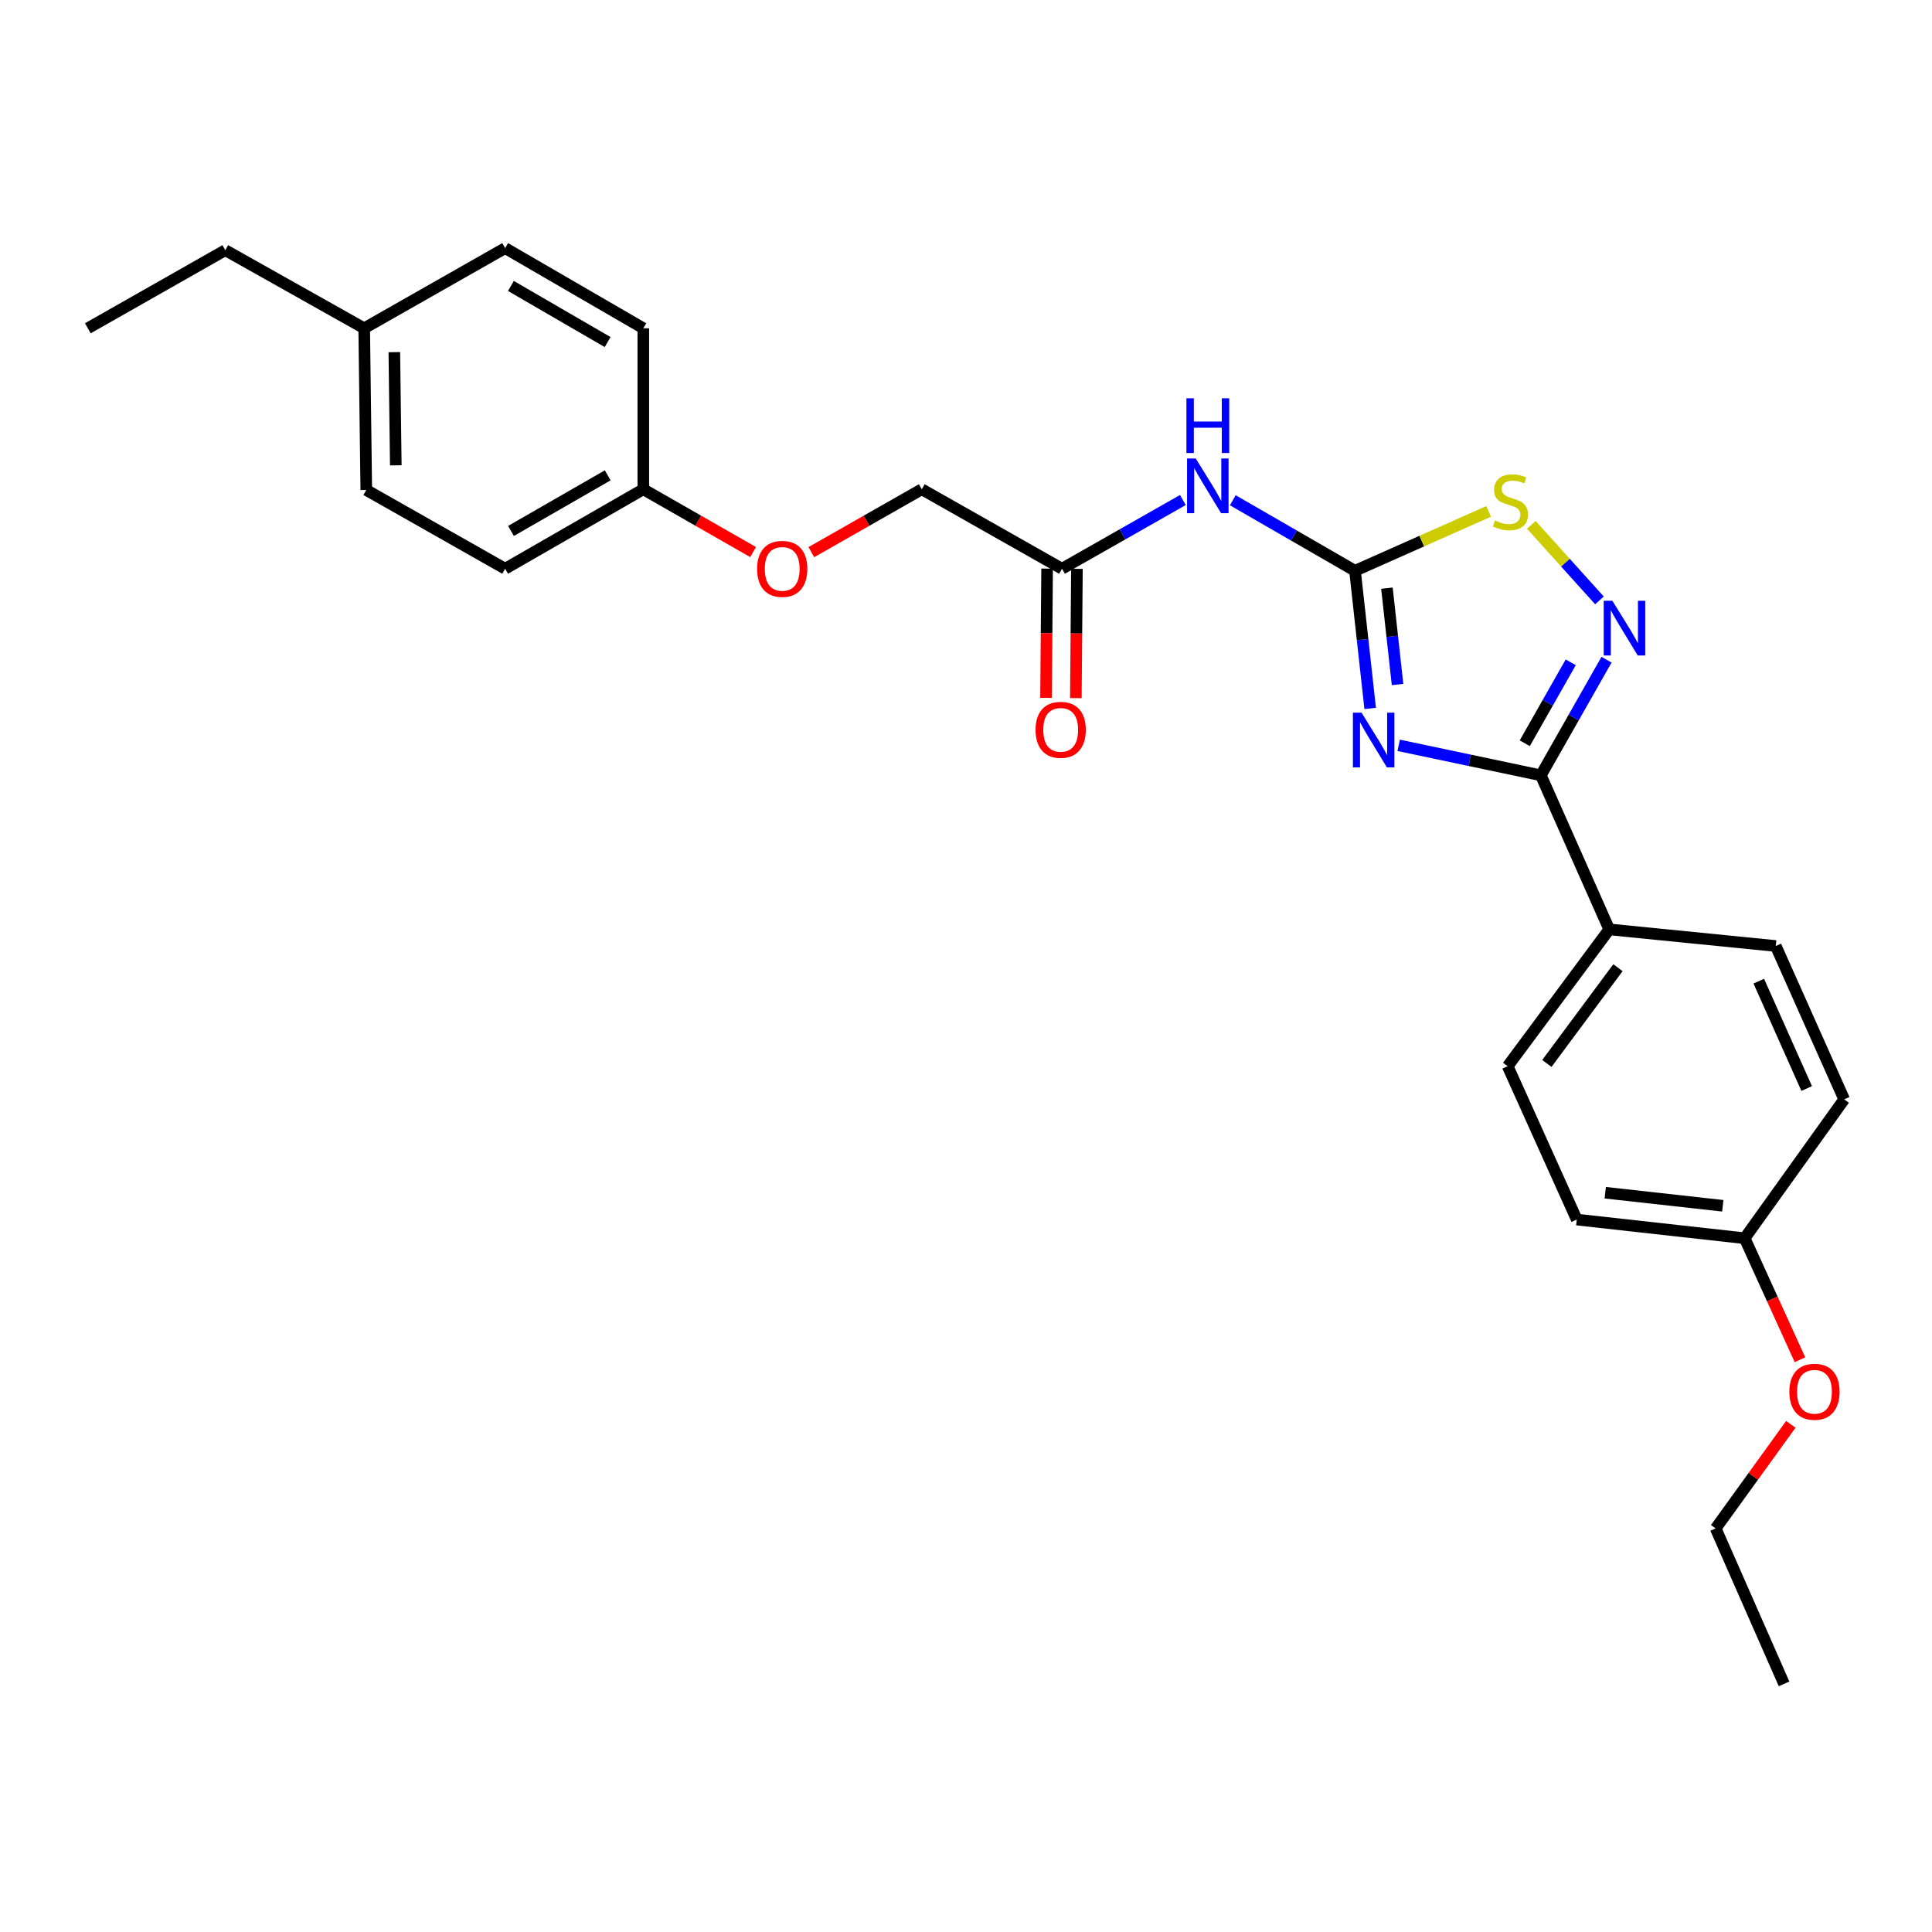 <?xml version='1.0' encoding='iso-8859-1'?>
<svg version='1.1' baseProfile='full'
              xmlns='http://www.w3.org/2000/svg'
                      xmlns:rdkit='http://www.rdkit.org/xml'
                      xmlns:xlink='http://www.w3.org/1999/xlink'
                  xml:space='preserve'
width='1000px' height='1000px' viewBox='0 0 1000 1000'>
<!-- END OF HEADER -->
<rect style='opacity:1.0;fill:#FFFFFF;stroke:none' width='1000' height='1000' x='0' y='0'> </rect>
<path class='bond-0' d='M 709.201,366.687 L 705.274,331.062' style='fill:none;fill-rule:evenodd;stroke:#0000FF;stroke-width:6px;stroke-linecap:butt;stroke-linejoin:miter;stroke-opacity:1' />
<path class='bond-0' d='M 705.274,331.062 L 701.346,295.437' style='fill:none;fill-rule:evenodd;stroke:#000000;stroke-width:6px;stroke-linecap:butt;stroke-linejoin:miter;stroke-opacity:1' />
<path class='bond-0' d='M 723.37,354.308 L 720.621,329.37' style='fill:none;fill-rule:evenodd;stroke:#0000FF;stroke-width:6px;stroke-linecap:butt;stroke-linejoin:miter;stroke-opacity:1' />
<path class='bond-0' d='M 720.621,329.37 L 717.872,304.433' style='fill:none;fill-rule:evenodd;stroke:#000000;stroke-width:6px;stroke-linecap:butt;stroke-linejoin:miter;stroke-opacity:1' />
<path class='bond-1' d='M 723.956,385.782 L 760.751,393.543' style='fill:none;fill-rule:evenodd;stroke:#0000FF;stroke-width:6px;stroke-linecap:butt;stroke-linejoin:miter;stroke-opacity:1' />
<path class='bond-1' d='M 760.751,393.543 L 797.546,401.304' style='fill:none;fill-rule:evenodd;stroke:#000000;stroke-width:6px;stroke-linecap:butt;stroke-linejoin:miter;stroke-opacity:1' />
<path class='bond-3' d='M 701.346,295.437 L 735.936,280.064' style='fill:none;fill-rule:evenodd;stroke:#000000;stroke-width:6px;stroke-linecap:butt;stroke-linejoin:miter;stroke-opacity:1' />
<path class='bond-3' d='M 735.936,280.064 L 770.525,264.69' style='fill:none;fill-rule:evenodd;stroke:#CCCC00;stroke-width:6px;stroke-linecap:butt;stroke-linejoin:miter;stroke-opacity:1' />
<path class='bond-4' d='M 701.346,295.437 L 669.726,277.186' style='fill:none;fill-rule:evenodd;stroke:#000000;stroke-width:6px;stroke-linecap:butt;stroke-linejoin:miter;stroke-opacity:1' />
<path class='bond-4' d='M 669.726,277.186 L 638.106,258.935' style='fill:none;fill-rule:evenodd;stroke:#0000FF;stroke-width:6px;stroke-linecap:butt;stroke-linejoin:miter;stroke-opacity:1' />
<path class='bond-2' d='M 797.546,401.304 L 814.54,371.385' style='fill:none;fill-rule:evenodd;stroke:#000000;stroke-width:6px;stroke-linecap:butt;stroke-linejoin:miter;stroke-opacity:1' />
<path class='bond-2' d='M 814.54,371.385 L 831.534,341.467' style='fill:none;fill-rule:evenodd;stroke:#0000FF;stroke-width:6px;stroke-linecap:butt;stroke-linejoin:miter;stroke-opacity:1' />
<path class='bond-2' d='M 789.219,384.703 L 801.115,363.76' style='fill:none;fill-rule:evenodd;stroke:#000000;stroke-width:6px;stroke-linecap:butt;stroke-linejoin:miter;stroke-opacity:1' />
<path class='bond-2' d='M 801.115,363.76 L 813.01,342.817' style='fill:none;fill-rule:evenodd;stroke:#0000FF;stroke-width:6px;stroke-linecap:butt;stroke-linejoin:miter;stroke-opacity:1' />
<path class='bond-6' d='M 797.546,401.304 L 832.938,481.052' style='fill:none;fill-rule:evenodd;stroke:#000000;stroke-width:6px;stroke-linecap:butt;stroke-linejoin:miter;stroke-opacity:1' />
<path class='bond-26' d='M 827.878,310.764 L 810.242,291.208' style='fill:none;fill-rule:evenodd;stroke:#0000FF;stroke-width:6px;stroke-linecap:butt;stroke-linejoin:miter;stroke-opacity:1' />
<path class='bond-26' d='M 810.242,291.208 L 792.606,271.652' style='fill:none;fill-rule:evenodd;stroke:#CCCC00;stroke-width:6px;stroke-linecap:butt;stroke-linejoin:miter;stroke-opacity:1' />
<path class='bond-5' d='M 612.257,258.807 L 580.978,276.59' style='fill:none;fill-rule:evenodd;stroke:#0000FF;stroke-width:6px;stroke-linecap:butt;stroke-linejoin:miter;stroke-opacity:1' />
<path class='bond-5' d='M 580.978,276.59 L 549.7,294.373' style='fill:none;fill-rule:evenodd;stroke:#000000;stroke-width:6px;stroke-linecap:butt;stroke-linejoin:miter;stroke-opacity:1' />
<path class='bond-7' d='M 541.98,294.309 L 541.701,327.761' style='fill:none;fill-rule:evenodd;stroke:#000000;stroke-width:6px;stroke-linecap:butt;stroke-linejoin:miter;stroke-opacity:1' />
<path class='bond-7' d='M 541.701,327.761 L 541.422,361.214' style='fill:none;fill-rule:evenodd;stroke:#FF0000;stroke-width:6px;stroke-linecap:butt;stroke-linejoin:miter;stroke-opacity:1' />
<path class='bond-7' d='M 557.419,294.438 L 557.14,327.89' style='fill:none;fill-rule:evenodd;stroke:#000000;stroke-width:6px;stroke-linecap:butt;stroke-linejoin:miter;stroke-opacity:1' />
<path class='bond-7' d='M 557.14,327.89 L 556.861,361.342' style='fill:none;fill-rule:evenodd;stroke:#FF0000;stroke-width:6px;stroke-linecap:butt;stroke-linejoin:miter;stroke-opacity:1' />
<path class='bond-11' d='M 549.7,294.373 L 477.114,253.243' style='fill:none;fill-rule:evenodd;stroke:#000000;stroke-width:6px;stroke-linecap:butt;stroke-linejoin:miter;stroke-opacity:1' />
<path class='bond-8' d='M 832.938,481.052 L 780.374,551.861' style='fill:none;fill-rule:evenodd;stroke:#000000;stroke-width:6px;stroke-linecap:butt;stroke-linejoin:miter;stroke-opacity:1' />
<path class='bond-8' d='M 837.451,500.876 L 800.656,550.443' style='fill:none;fill-rule:evenodd;stroke:#000000;stroke-width:6px;stroke-linecap:butt;stroke-linejoin:miter;stroke-opacity:1' />
<path class='bond-9' d='M 832.938,481.052 L 919.136,489.647' style='fill:none;fill-rule:evenodd;stroke:#000000;stroke-width:6px;stroke-linecap:butt;stroke-linejoin:miter;stroke-opacity:1' />
<path class='bond-15' d='M 780.374,551.861 L 816.134,631.249' style='fill:none;fill-rule:evenodd;stroke:#000000;stroke-width:6px;stroke-linecap:butt;stroke-linejoin:miter;stroke-opacity:1' />
<path class='bond-14' d='M 919.136,489.647 L 954.545,569.034' style='fill:none;fill-rule:evenodd;stroke:#000000;stroke-width:6px;stroke-linecap:butt;stroke-linejoin:miter;stroke-opacity:1' />
<path class='bond-14' d='M 910.347,507.844 L 935.133,563.415' style='fill:none;fill-rule:evenodd;stroke:#000000;stroke-width:6px;stroke-linecap:butt;stroke-linejoin:miter;stroke-opacity:1' />
<path class='bond-10' d='M 419.951,285.789 L 448.533,269.516' style='fill:none;fill-rule:evenodd;stroke:#FF0000;stroke-width:6px;stroke-linecap:butt;stroke-linejoin:miter;stroke-opacity:1' />
<path class='bond-10' d='M 448.533,269.516 L 477.114,253.243' style='fill:none;fill-rule:evenodd;stroke:#000000;stroke-width:6px;stroke-linecap:butt;stroke-linejoin:miter;stroke-opacity:1' />
<path class='bond-12' d='M 389.802,285.751 L 361.392,269.497' style='fill:none;fill-rule:evenodd;stroke:#FF0000;stroke-width:6px;stroke-linecap:butt;stroke-linejoin:miter;stroke-opacity:1' />
<path class='bond-12' d='M 361.392,269.497 L 332.982,253.243' style='fill:none;fill-rule:evenodd;stroke:#000000;stroke-width:6px;stroke-linecap:butt;stroke-linejoin:miter;stroke-opacity:1' />
<path class='bond-17' d='M 332.982,253.243 L 332.982,169.918' style='fill:none;fill-rule:evenodd;stroke:#000000;stroke-width:6px;stroke-linecap:butt;stroke-linejoin:miter;stroke-opacity:1' />
<path class='bond-18' d='M 332.982,253.243 L 261.46,294.373' style='fill:none;fill-rule:evenodd;stroke:#000000;stroke-width:6px;stroke-linecap:butt;stroke-linejoin:miter;stroke-opacity:1' />
<path class='bond-18' d='M 314.557,246.028 L 264.491,274.819' style='fill:none;fill-rule:evenodd;stroke:#000000;stroke-width:6px;stroke-linecap:butt;stroke-linejoin:miter;stroke-opacity:1' />
<path class='bond-13' d='M 903.036,640.907 L 954.545,569.034' style='fill:none;fill-rule:evenodd;stroke:#000000;stroke-width:6px;stroke-linecap:butt;stroke-linejoin:miter;stroke-opacity:1' />
<path class='bond-21' d='M 903.036,640.907 L 917.346,672.351' style='fill:none;fill-rule:evenodd;stroke:#000000;stroke-width:6px;stroke-linecap:butt;stroke-linejoin:miter;stroke-opacity:1' />
<path class='bond-21' d='M 917.346,672.351 L 931.656,703.794' style='fill:none;fill-rule:evenodd;stroke:#FF0000;stroke-width:6px;stroke-linecap:butt;stroke-linejoin:miter;stroke-opacity:1' />
<path class='bond-27' d='M 903.036,640.907 L 816.134,631.249' style='fill:none;fill-rule:evenodd;stroke:#000000;stroke-width:6px;stroke-linecap:butt;stroke-linejoin:miter;stroke-opacity:1' />
<path class='bond-27' d='M 891.706,624.113 L 830.875,617.352' style='fill:none;fill-rule:evenodd;stroke:#000000;stroke-width:6px;stroke-linecap:butt;stroke-linejoin:miter;stroke-opacity:1' />
<path class='bond-16' d='M 188.506,169.918 L 189.587,253.612' style='fill:none;fill-rule:evenodd;stroke:#000000;stroke-width:6px;stroke-linecap:butt;stroke-linejoin:miter;stroke-opacity:1' />
<path class='bond-16' d='M 204.107,182.273 L 204.864,240.858' style='fill:none;fill-rule:evenodd;stroke:#000000;stroke-width:6px;stroke-linecap:butt;stroke-linejoin:miter;stroke-opacity:1' />
<path class='bond-22' d='M 188.506,169.918 L 116.616,129.5' style='fill:none;fill-rule:evenodd;stroke:#000000;stroke-width:6px;stroke-linecap:butt;stroke-linejoin:miter;stroke-opacity:1' />
<path class='bond-28' d='M 188.506,169.918 L 261.46,128.427' style='fill:none;fill-rule:evenodd;stroke:#000000;stroke-width:6px;stroke-linecap:butt;stroke-linejoin:miter;stroke-opacity:1' />
<path class='bond-20' d='M 332.982,169.918 L 261.46,128.427' style='fill:none;fill-rule:evenodd;stroke:#000000;stroke-width:6px;stroke-linecap:butt;stroke-linejoin:miter;stroke-opacity:1' />
<path class='bond-20' d='M 314.506,177.05 L 264.441,148.007' style='fill:none;fill-rule:evenodd;stroke:#000000;stroke-width:6px;stroke-linecap:butt;stroke-linejoin:miter;stroke-opacity:1' />
<path class='bond-19' d='M 261.46,294.373 L 189.587,253.612' style='fill:none;fill-rule:evenodd;stroke:#000000;stroke-width:6px;stroke-linecap:butt;stroke-linejoin:miter;stroke-opacity:1' />
<path class='bond-23' d='M 926.928,737.238 L 907.477,764.171' style='fill:none;fill-rule:evenodd;stroke:#FF0000;stroke-width:6px;stroke-linecap:butt;stroke-linejoin:miter;stroke-opacity:1' />
<path class='bond-23' d='M 907.477,764.171 L 888.025,791.104' style='fill:none;fill-rule:evenodd;stroke:#000000;stroke-width:6px;stroke-linecap:butt;stroke-linejoin:miter;stroke-opacity:1' />
<path class='bond-24' d='M 116.616,129.5 L 45.455,169.918' style='fill:none;fill-rule:evenodd;stroke:#000000;stroke-width:6px;stroke-linecap:butt;stroke-linejoin:miter;stroke-opacity:1' />
<path class='bond-25' d='M 888.025,791.104 L 923.425,871.573' style='fill:none;fill-rule:evenodd;stroke:#000000;stroke-width:6px;stroke-linecap:butt;stroke-linejoin:miter;stroke-opacity:1' />
<path  class='atom-0' d='M 704.745 368.89
L 714.025 383.89
Q 714.945 385.37, 716.425 388.05
Q 717.905 390.73, 717.985 390.89
L 717.985 368.89
L 721.745 368.89
L 721.745 397.21
L 717.865 397.21
L 707.905 380.81
Q 706.745 378.89, 705.505 376.69
Q 704.305 374.49, 703.945 373.81
L 703.945 397.21
L 700.265 397.21
L 700.265 368.89
L 704.745 368.89
' fill='#0000FF'/>
<path  class='atom-3' d='M 834.561 310.956
L 843.841 325.956
Q 844.761 327.436, 846.241 330.116
Q 847.721 332.796, 847.801 332.956
L 847.801 310.956
L 851.561 310.956
L 851.561 339.276
L 847.681 339.276
L 837.721 322.876
Q 836.561 320.956, 835.321 318.756
Q 834.121 316.556, 833.761 315.876
L 833.761 339.276
L 830.081 339.276
L 830.081 310.956
L 834.561 310.956
' fill='#0000FF'/>
<path  class='atom-4' d='M 773.806 269.396
Q 774.126 269.516, 775.446 270.076
Q 776.766 270.636, 778.206 270.996
Q 779.686 271.316, 781.126 271.316
Q 783.806 271.316, 785.366 270.036
Q 786.926 268.716, 786.926 266.436
Q 786.926 264.876, 786.126 263.916
Q 785.366 262.956, 784.166 262.436
Q 782.966 261.916, 780.966 261.316
Q 778.446 260.556, 776.926 259.836
Q 775.446 259.116, 774.366 257.596
Q 773.326 256.076, 773.326 253.516
Q 773.326 249.956, 775.726 247.756
Q 778.166 245.556, 782.966 245.556
Q 786.246 245.556, 789.966 247.116
L 789.046 250.196
Q 785.646 248.796, 783.086 248.796
Q 780.326 248.796, 778.806 249.956
Q 777.286 251.076, 777.326 253.036
Q 777.326 254.556, 778.086 255.476
Q 778.886 256.396, 780.006 256.916
Q 781.166 257.436, 783.086 258.036
Q 785.646 258.836, 787.166 259.636
Q 788.686 260.436, 789.766 262.076
Q 790.886 263.676, 790.886 266.436
Q 790.886 270.356, 788.246 272.476
Q 785.646 274.556, 781.286 274.556
Q 778.766 274.556, 776.846 273.996
Q 774.966 273.476, 772.726 272.556
L 773.806 269.396
' fill='#CCCC00'/>
<path  class='atom-5' d='M 618.907 237.307
L 628.187 252.307
Q 629.107 253.787, 630.587 256.467
Q 632.067 259.147, 632.147 259.307
L 632.147 237.307
L 635.907 237.307
L 635.907 265.627
L 632.027 265.627
L 622.067 249.227
Q 620.907 247.307, 619.667 245.107
Q 618.467 242.907, 618.107 242.227
L 618.107 265.627
L 614.427 265.627
L 614.427 237.307
L 618.907 237.307
' fill='#0000FF'/>
<path  class='atom-5' d='M 614.087 206.155
L 617.927 206.155
L 617.927 218.195
L 632.407 218.195
L 632.407 206.155
L 636.247 206.155
L 636.247 234.475
L 632.407 234.475
L 632.407 221.395
L 617.927 221.395
L 617.927 234.475
L 614.087 234.475
L 614.087 206.155
' fill='#0000FF'/>
<path  class='atom-8' d='M 536.005 377.761
Q 536.005 370.961, 539.365 367.161
Q 542.725 363.361, 549.005 363.361
Q 555.285 363.361, 558.645 367.161
Q 562.005 370.961, 562.005 377.761
Q 562.005 384.641, 558.605 388.561
Q 555.205 392.441, 549.005 392.441
Q 542.765 392.441, 539.365 388.561
Q 536.005 384.681, 536.005 377.761
M 549.005 389.241
Q 553.325 389.241, 555.645 386.361
Q 558.005 383.441, 558.005 377.761
Q 558.005 372.201, 555.645 369.401
Q 553.325 366.561, 549.005 366.561
Q 544.685 366.561, 542.325 369.361
Q 540.005 372.161, 540.005 377.761
Q 540.005 383.481, 542.325 386.361
Q 544.685 389.241, 549.005 389.241
' fill='#FF0000'/>
<path  class='atom-11' d='M 391.872 294.453
Q 391.872 287.653, 395.232 283.853
Q 398.592 280.053, 404.872 280.053
Q 411.152 280.053, 414.512 283.853
Q 417.872 287.653, 417.872 294.453
Q 417.872 301.333, 414.472 305.253
Q 411.072 309.133, 404.872 309.133
Q 398.632 309.133, 395.232 305.253
Q 391.872 301.373, 391.872 294.453
M 404.872 305.933
Q 409.192 305.933, 411.512 303.053
Q 413.872 300.133, 413.872 294.453
Q 413.872 288.893, 411.512 286.093
Q 409.192 283.253, 404.872 283.253
Q 400.552 283.253, 398.192 286.053
Q 395.872 288.853, 395.872 294.453
Q 395.872 300.173, 398.192 303.053
Q 400.552 305.933, 404.872 305.933
' fill='#FF0000'/>
<path  class='atom-22' d='M 926.165 720.375
Q 926.165 713.575, 929.525 709.775
Q 932.885 705.975, 939.165 705.975
Q 945.445 705.975, 948.805 709.775
Q 952.165 713.575, 952.165 720.375
Q 952.165 727.255, 948.765 731.175
Q 945.365 735.055, 939.165 735.055
Q 932.925 735.055, 929.525 731.175
Q 926.165 727.295, 926.165 720.375
M 939.165 731.855
Q 943.485 731.855, 945.805 728.975
Q 948.165 726.055, 948.165 720.375
Q 948.165 714.815, 945.805 712.015
Q 943.485 709.175, 939.165 709.175
Q 934.845 709.175, 932.485 711.975
Q 930.165 714.775, 930.165 720.375
Q 930.165 726.095, 932.485 728.975
Q 934.845 731.855, 939.165 731.855
' fill='#FF0000'/>
</svg>
